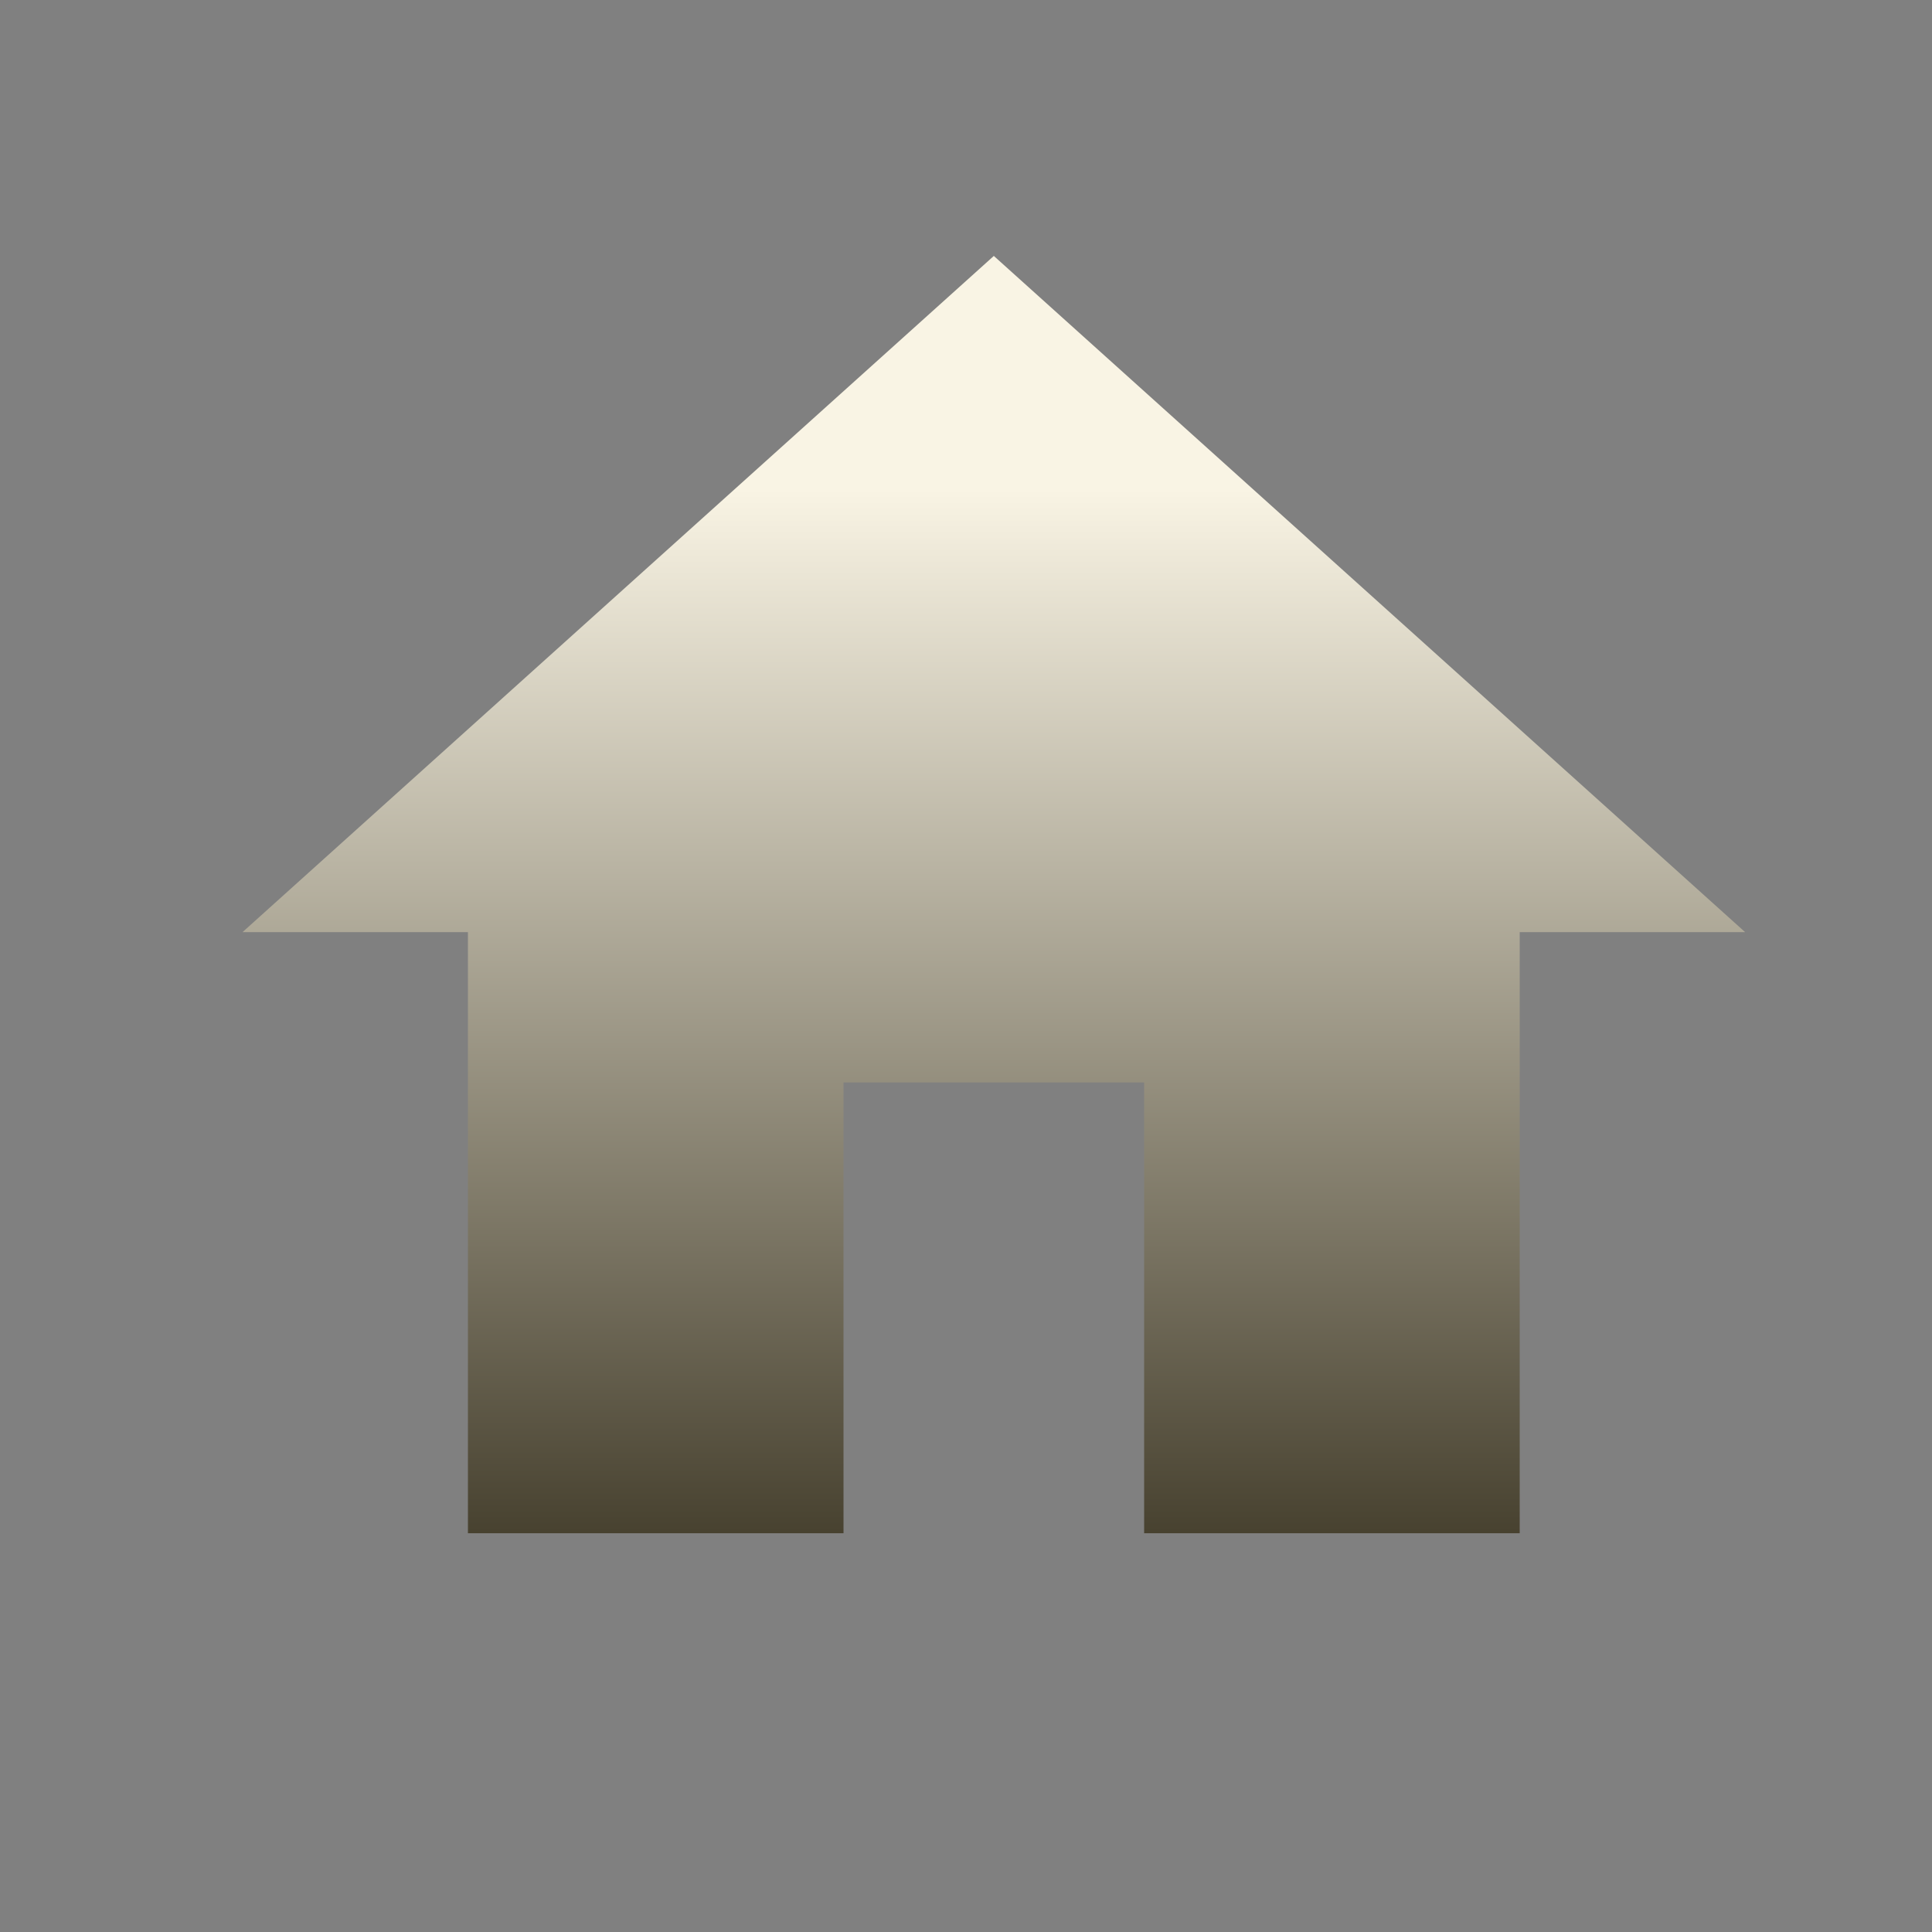 <?xml version="1.0" encoding="UTF-8"?> <svg xmlns="http://www.w3.org/2000/svg" width="15" height="15" viewBox="0 0 15 15" fill="none"><rect x="0" y="0" width="15" height="15" fill="#808080" stroke="none"/><g clip-path="url(#clip0_117_424)"><path d="M6.549 11.904V8.404H8.883V11.904H11.799V7.237H13.549L7.716 1.987L1.883 7.237H3.633V11.904H6.549Z" fill="url(#paint0_linear_117_424)"></path></g><defs><linearGradient id="paint0_linear_117_424" x1="7.67" y1="3.793" x2="7.67" y2="12.436" gradientUnits="userSpaceOnUse"><stop stop-color="#F9F4E4"></stop><stop offset="1" stop-color="#3C3624"></stop></linearGradient><clipPath id="clip0_117_424"><rect width="14" height="14" fill="white" transform="translate(0.716 0.237)"></rect></clipPath></defs></svg> 